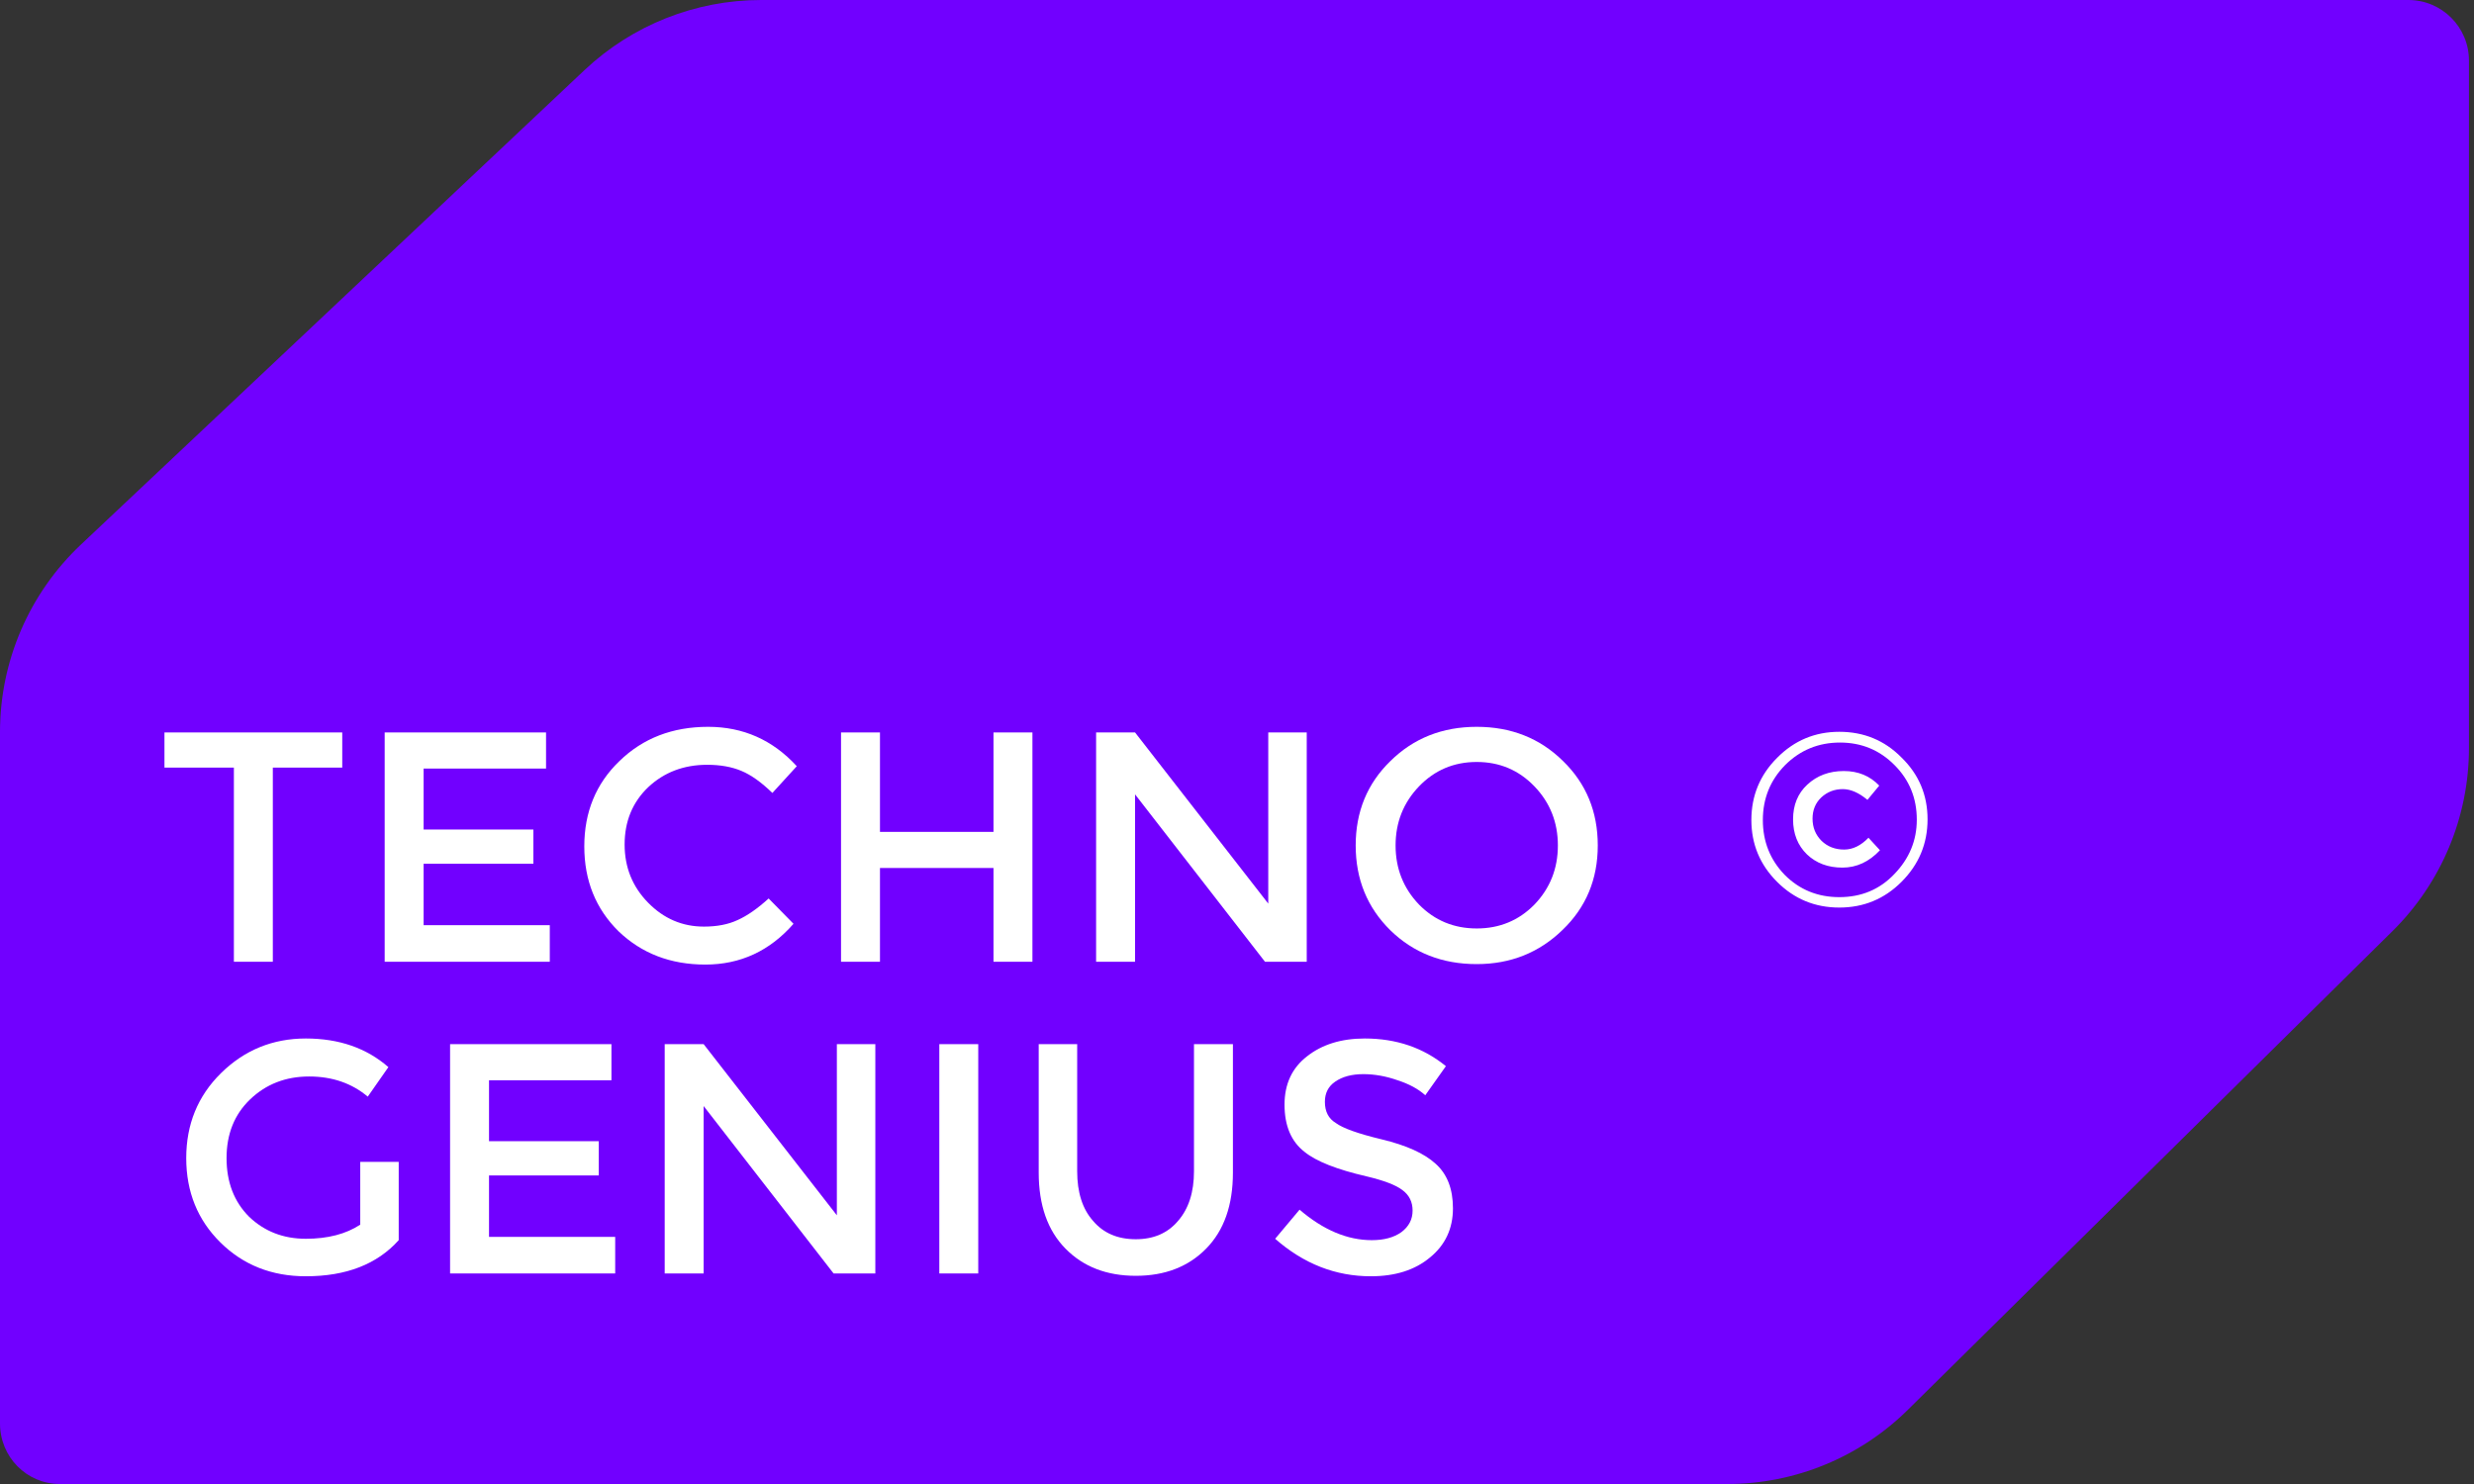 <svg width="80" height="48" viewBox="0 0 80 48" fill="none" xmlns="http://www.w3.org/2000/svg">
<rect x="0" y="0" width="80" height="48" fill="#333333" stroke="none"/>
<path d="M55.853 48H1.94C0.858 48 0 47.123 0 46.041V23.676C0 21.382 0.946 19.19 2.615 17.616L18.901 2.267C20.446 0.811 22.489 0 24.612 0H77.877C78.96 0 79.837 0.877 79.837 1.959V24.195C79.837 26.421 78.946 28.554 77.363 30.118L61.698 45.596C60.139 47.136 58.044 48 55.853 48Z" fill="#7100FF"/>
<path d="M47.752 24.646C47.014 24.646 46.392 24.909 45.886 25.435C45.381 25.961 45.128 26.598 45.128 27.346C45.128 28.095 45.381 28.732 45.886 29.258C46.392 29.773 47.014 30.031 47.752 30.031C48.49 30.031 49.112 29.773 49.618 29.258C50.123 28.732 50.376 28.095 50.376 27.346C50.376 26.598 50.123 25.961 49.618 25.435C49.112 24.909 48.49 24.646 47.752 24.646ZM47.752 31.184C46.64 31.184 45.709 30.82 44.961 30.092C44.212 29.354 43.838 28.439 43.838 27.346C43.838 26.254 44.212 25.344 44.961 24.616C45.709 23.878 46.64 23.509 47.752 23.509C48.864 23.509 49.795 23.878 50.543 24.616C51.291 25.344 51.666 26.254 51.666 27.346C51.666 28.439 51.286 29.349 50.528 30.077C49.77 30.815 48.844 31.184 47.752 31.184Z" fill="white"/>
<path d="M41.011 23.691H42.255V31.108H40.905L36.703 25.693V31.108H35.444V23.691H36.703L41.011 29.227V23.691Z" fill="white"/>
<path d="M27.196 31.108V23.691H28.455V26.907H32.126V23.691H33.385V31.108H32.126V28.075H28.455V31.108H27.196Z" fill="white"/>
<path d="M24.855 29.061L25.659 29.88C24.89 30.759 23.94 31.199 22.807 31.199C21.685 31.199 20.749 30.84 20.001 30.122C19.263 29.394 18.894 28.479 18.894 27.377C18.894 26.264 19.273 25.344 20.031 24.616C20.79 23.878 21.745 23.509 22.898 23.509C24.031 23.509 24.987 23.933 25.765 24.783L24.976 25.648C24.622 25.304 24.289 25.066 23.975 24.935C23.662 24.803 23.293 24.737 22.868 24.737C22.11 24.737 21.472 24.98 20.957 25.465C20.451 25.951 20.198 26.568 20.198 27.316C20.198 28.054 20.451 28.681 20.957 29.197C21.462 29.713 22.064 29.971 22.762 29.971C23.186 29.971 23.551 29.9 23.854 29.758C24.167 29.617 24.501 29.384 24.855 29.061Z" fill="white"/>
<path d="M17.657 23.691V24.859H13.698V26.831H17.247V27.938H13.698V29.925H17.778V31.108H12.439V23.691H17.657Z" fill="white"/>
<path d="M8.822 24.828V31.108H7.563V24.828H5.318V23.691H11.067V24.828H8.822Z" fill="white"/>
<path d="M62.33 26.501C62.33 27.288 62.049 27.962 61.487 28.524C60.933 29.078 60.263 29.355 59.476 29.355C58.689 29.355 58.019 29.078 57.465 28.524C56.91 27.97 56.633 27.303 56.633 26.524C56.633 25.737 56.91 25.067 57.465 24.512C58.019 23.951 58.689 23.67 59.476 23.67C60.27 23.67 60.94 23.947 61.487 24.501C62.049 25.048 62.33 25.715 62.33 26.501ZM61.982 26.513C61.982 25.816 61.742 25.228 61.263 24.748C60.783 24.262 60.195 24.018 59.498 24.018C58.802 24.018 58.21 24.262 57.723 24.748C57.244 25.235 57.004 25.827 57.004 26.524C57.004 27.221 57.24 27.812 57.712 28.299C58.191 28.779 58.779 29.018 59.476 29.018C60.188 29.018 60.779 28.771 61.251 28.277C61.738 27.775 61.982 27.187 61.982 26.513ZM60.791 27.501C60.438 27.876 60.034 28.063 59.577 28.063C59.113 28.063 58.731 27.921 58.431 27.636C58.131 27.344 57.981 26.966 57.981 26.501C57.981 26.037 58.135 25.662 58.442 25.378C58.757 25.086 59.15 24.939 59.622 24.939C60.087 24.939 60.468 25.097 60.768 25.411L60.386 25.872C60.109 25.64 59.843 25.524 59.588 25.524C59.319 25.524 59.086 25.614 58.892 25.794C58.704 25.973 58.611 26.202 58.611 26.479C58.611 26.764 58.708 27.003 58.903 27.198C59.098 27.385 59.341 27.479 59.633 27.479C59.91 27.479 60.173 27.352 60.42 27.097L60.791 27.501Z" fill="white"/>
<path d="M42.842 35.638C42.842 35.952 42.958 36.179 43.191 36.321C43.423 36.493 43.919 36.67 44.677 36.852C45.476 37.044 46.057 37.307 46.422 37.641C46.796 37.974 46.983 38.455 46.983 39.082C46.983 39.739 46.735 40.27 46.239 40.674C45.754 41.079 45.117 41.281 44.328 41.281C43.185 41.281 42.154 40.877 41.234 40.068L42.023 39.127C42.791 39.785 43.57 40.113 44.359 40.113C44.753 40.113 45.072 40.027 45.314 39.855C45.557 39.673 45.678 39.441 45.678 39.157C45.678 38.874 45.567 38.652 45.345 38.49C45.132 38.328 44.748 38.182 44.192 38.05C43.231 37.828 42.564 37.565 42.189 37.261C41.755 36.928 41.537 36.417 41.537 35.729C41.537 35.062 41.78 34.541 42.265 34.167C42.751 33.783 43.373 33.59 44.131 33.59C45.152 33.59 46.027 33.889 46.755 34.485L46.088 35.426C45.865 35.224 45.567 35.062 45.193 34.941C44.819 34.809 44.45 34.743 44.086 34.743C43.711 34.743 43.408 34.824 43.175 34.986C42.953 35.138 42.842 35.355 42.842 35.638Z" fill="white"/>
<path d="M36.728 40.083C37.304 40.083 37.759 39.886 38.093 39.491C38.437 39.097 38.609 38.561 38.609 37.883V33.773H39.868V37.929C39.868 38.98 39.58 39.8 39.003 40.386C38.427 40.973 37.668 41.266 36.728 41.266C35.787 41.266 35.029 40.973 34.453 40.386C33.876 39.8 33.588 38.98 33.588 37.929V33.773H34.832V37.883C34.832 38.571 35.004 39.107 35.347 39.491C35.681 39.886 36.141 40.083 36.728 40.083Z" fill="white"/>
<path d="M30.374 33.773H31.633V41.19H30.374V33.773Z" fill="white"/>
<path d="M27.061 33.773H28.305V41.19H26.955L22.753 35.775V41.19H21.494V33.773H22.753L27.061 39.309V33.773Z" fill="white"/>
<path d="M19.772 33.773V34.941H15.813V36.912H19.362V38.02H15.813V40.007H19.893V41.19H14.554V33.773H19.772Z" fill="white"/>
<path d="M11.649 37.58H12.893V40.113C12.195 40.892 11.194 41.281 9.89 41.281C8.787 41.281 7.867 40.917 7.129 40.189C6.391 39.461 6.022 38.551 6.022 37.459C6.022 36.366 6.396 35.451 7.144 34.713C7.903 33.965 8.818 33.59 9.89 33.59C10.962 33.59 11.852 33.899 12.559 34.516L11.892 35.471C11.376 35.037 10.744 34.819 9.996 34.819C9.237 34.819 8.6 35.067 8.085 35.562C7.579 36.048 7.326 36.68 7.326 37.459C7.326 38.237 7.569 38.869 8.054 39.355C8.55 39.83 9.162 40.068 9.89 40.068C10.598 40.068 11.184 39.916 11.649 39.612V37.58Z" fill="white"/>
</svg>
